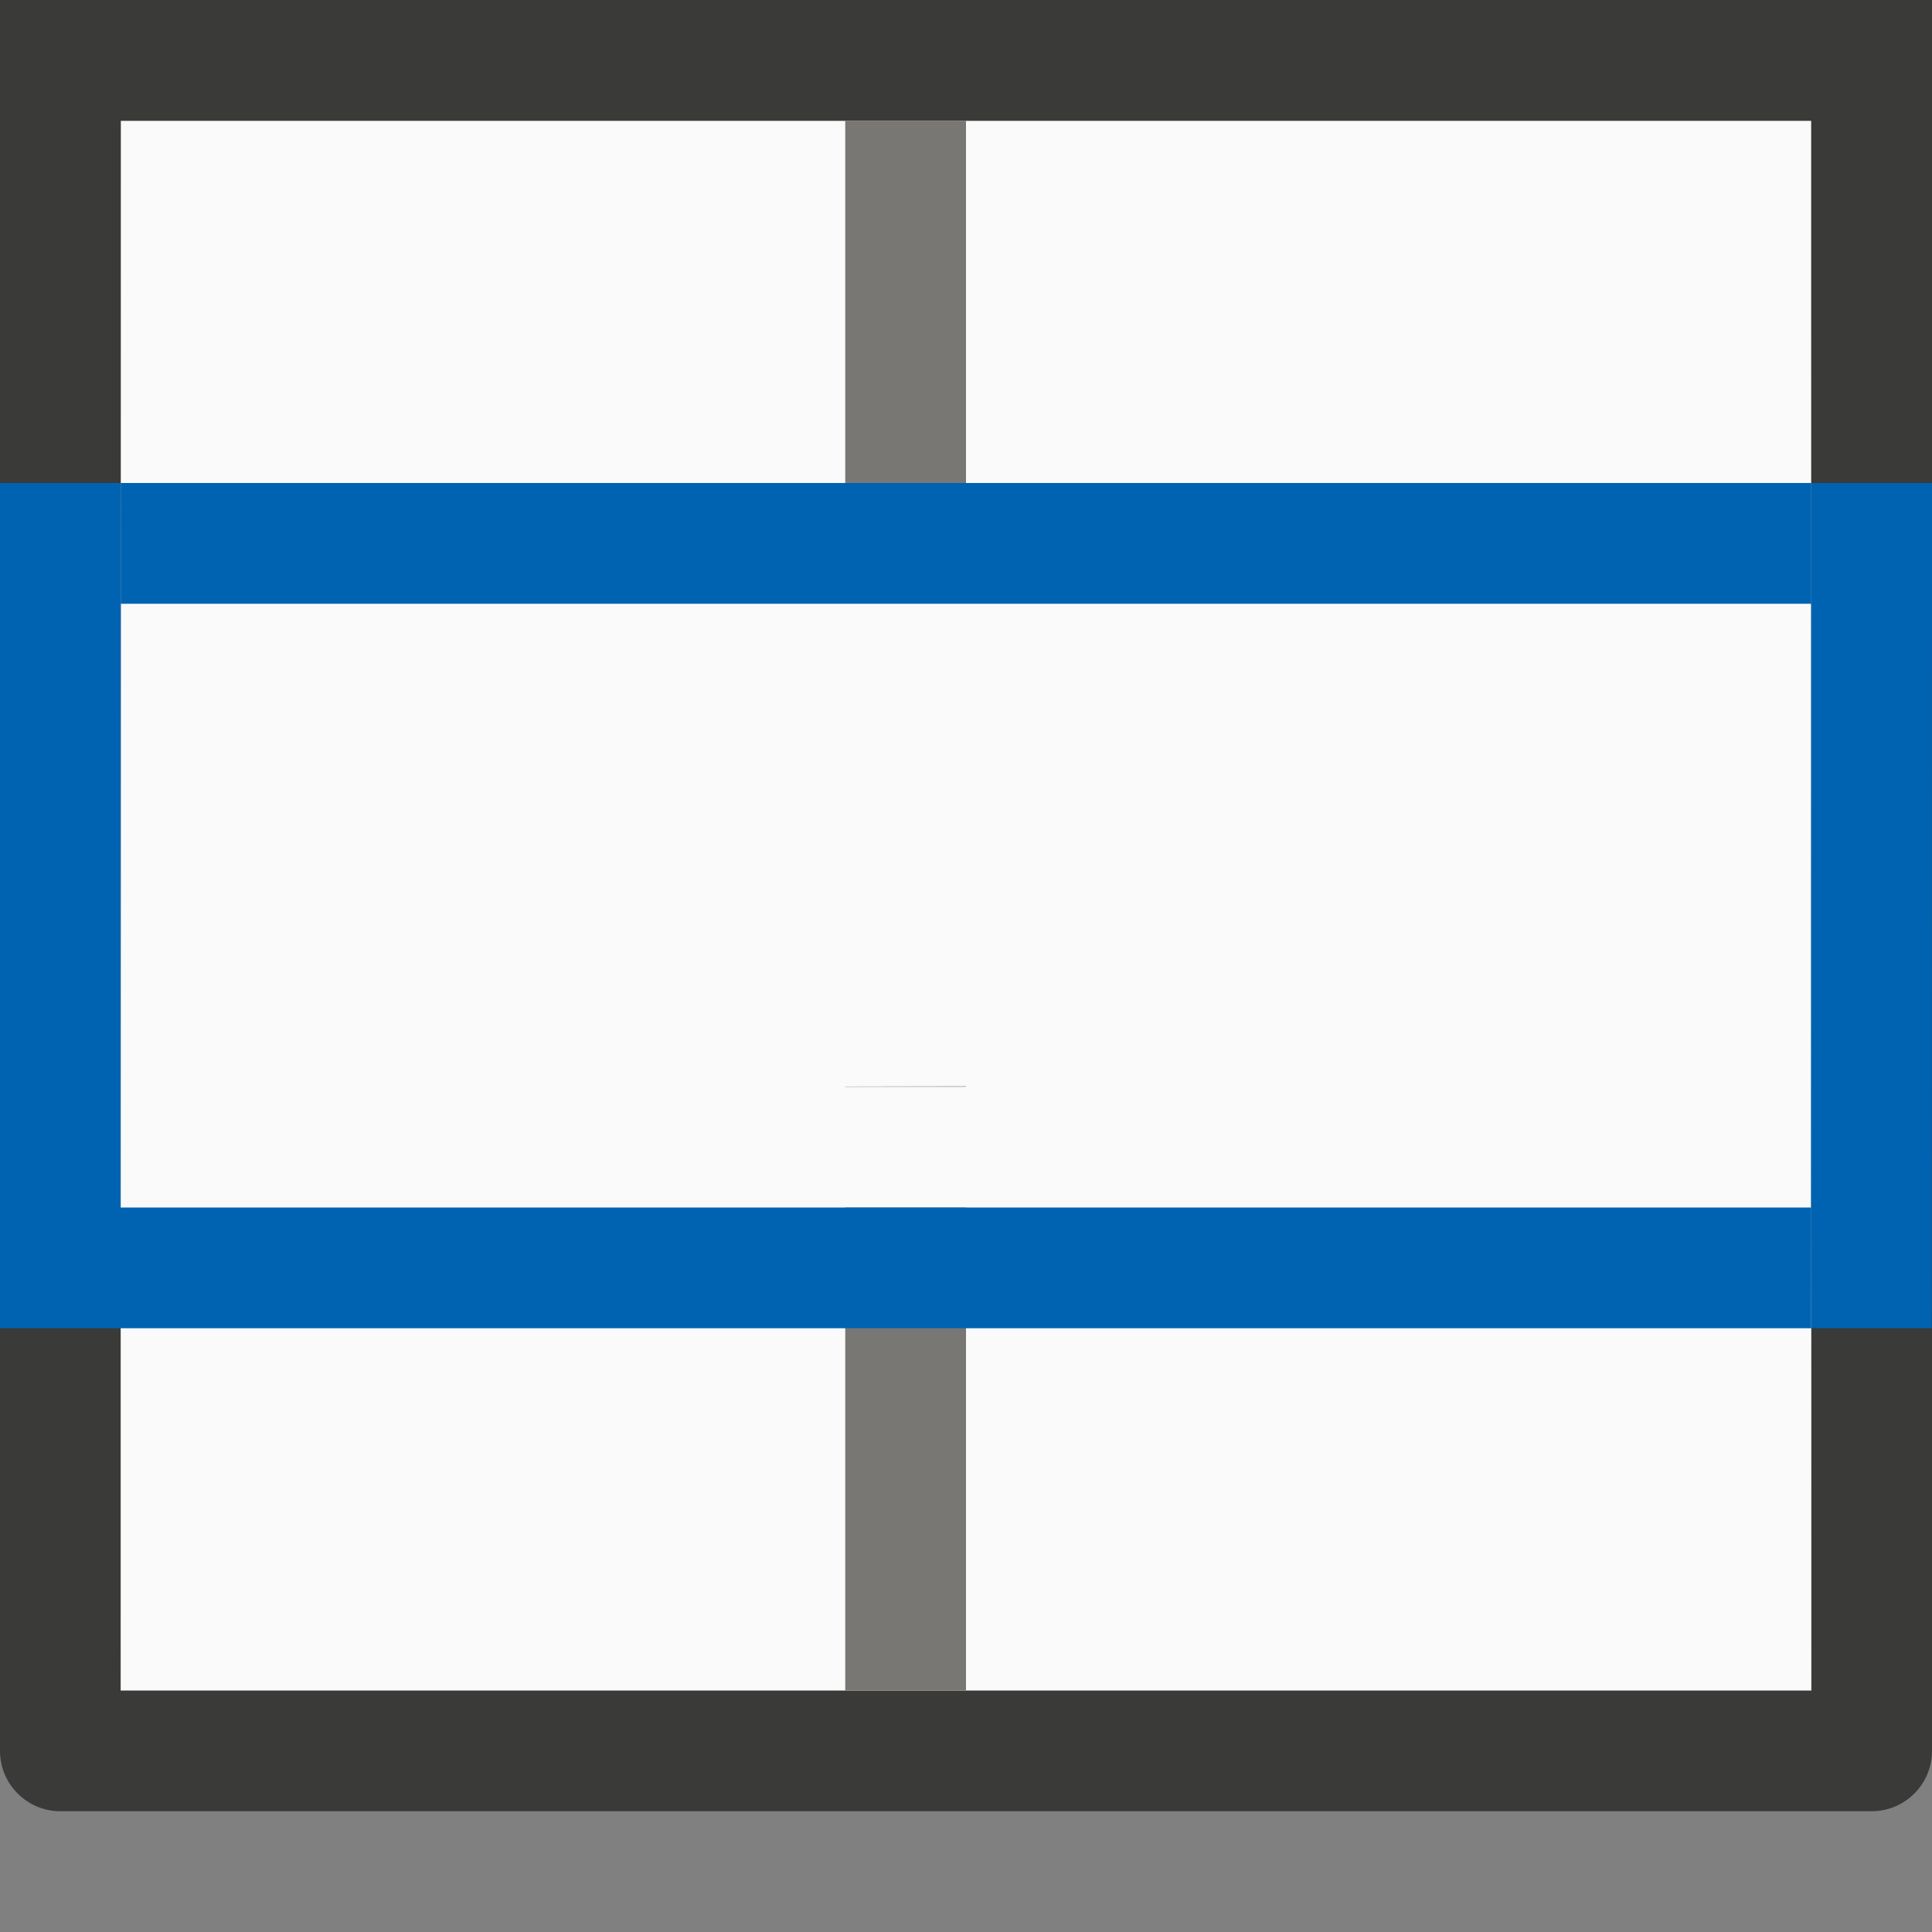 <svg viewBox="0 0 16 16" xmlns="http://www.w3.org/2000/svg"><rect x="0" y="0" width="16" height="16" fill="#808080" stroke="none"/>/&amp;amp;amp;gt;<path d="m1 1h14v13h-14z" fill="#fafafa"/><path d="m0 0v14.5c-0.0.276.224.5.5.5h15c.276 0.0.5-.224.5-.5v-14.5zm1 1h14c-0 4.334.001 8.668.002 13.002h-14.004z" fill="#3a3a38"/><path d="m7 1v3h1v-3zm1 7.996-1 .002v.002h1zm-1 1.004v4h1v-4z" fill="#797774"/><g fill="#0063b1"><path d="m1 4v1h14v-1zm-.002 6-.002 1h14.002l.002-1z"/><path d="m0 4h1l-.002 7h-1z"/><path d="m15 4h1l-.002 7h-1z"/></g></svg>